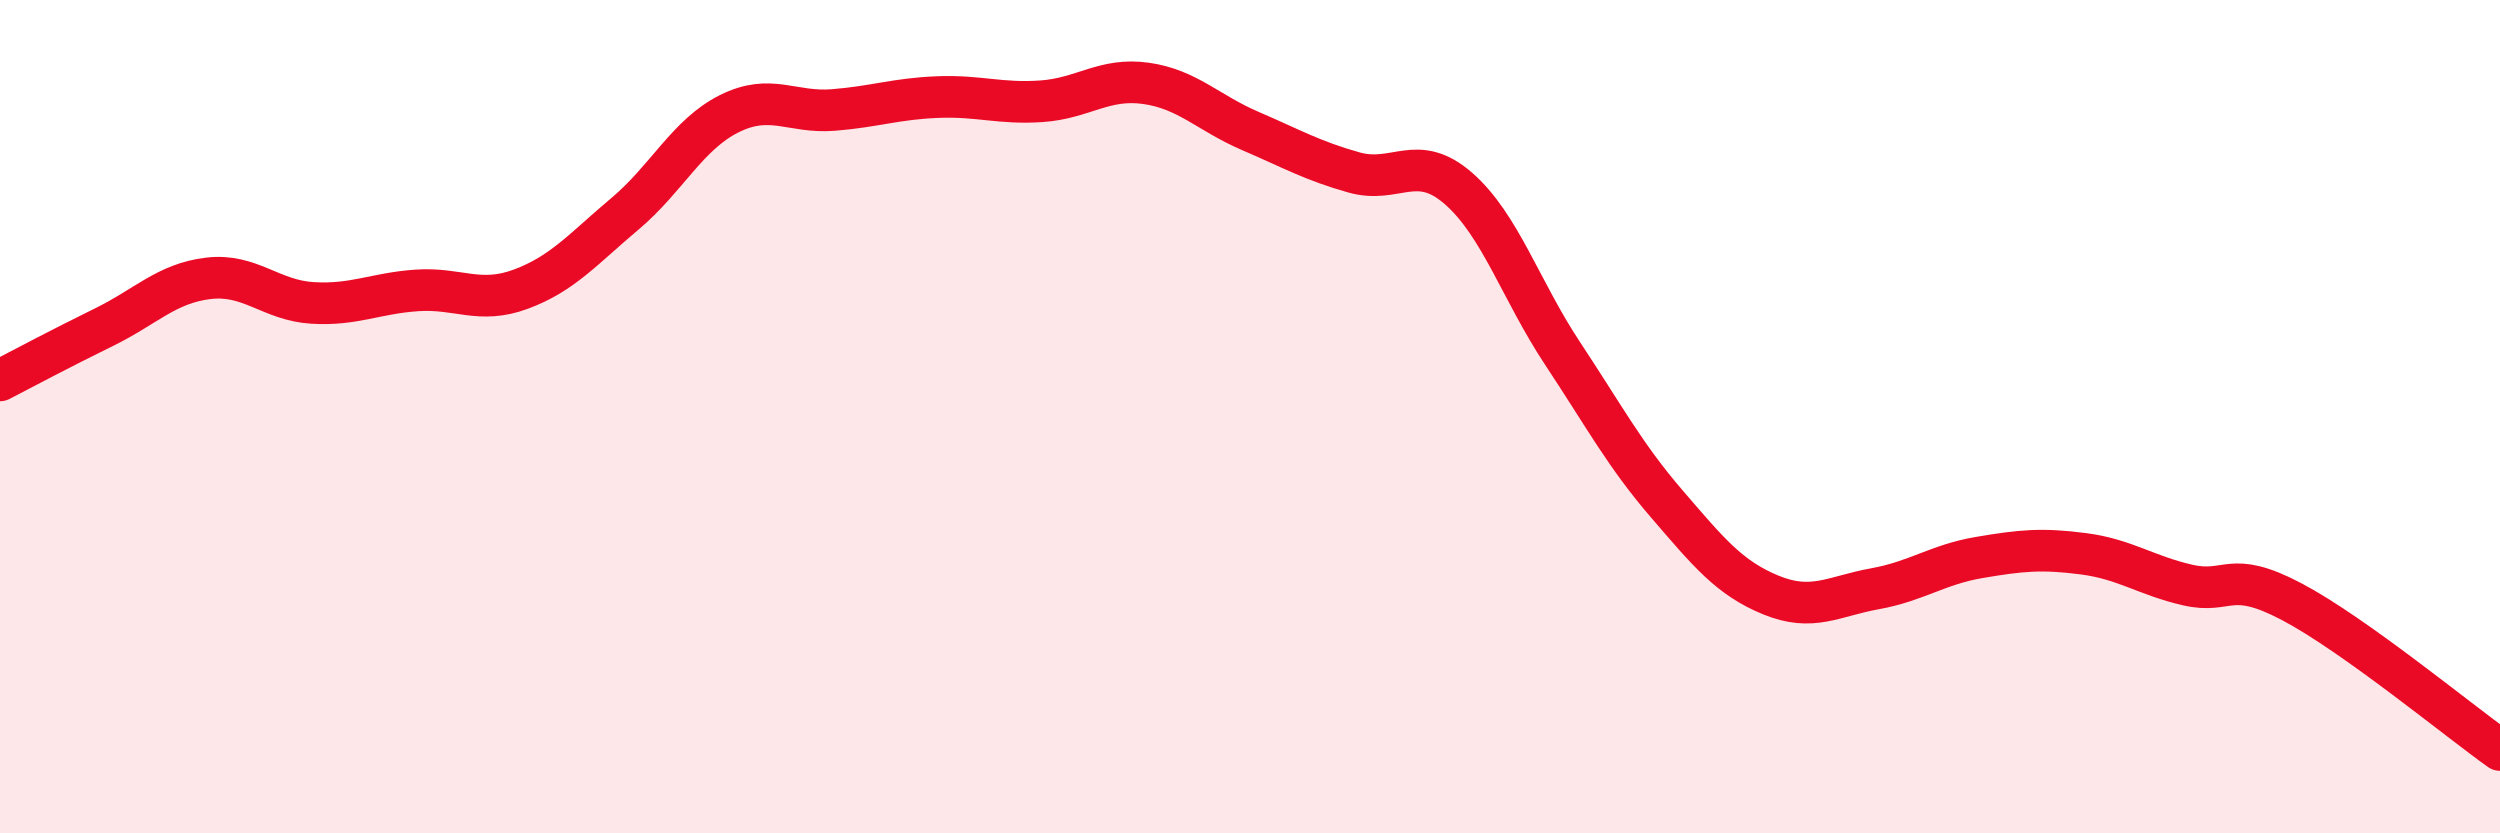 
    <svg width="60" height="20" viewBox="0 0 60 20" xmlns="http://www.w3.org/2000/svg">
      <path
        d="M 0,9.13 C 0.5,8.87 1.5,8.34 2.5,7.85 C 3.5,7.36 4,6.8 5,6.68 C 6,6.56 6.5,7.21 7.5,7.27 C 8.5,7.33 9,7.04 10,6.97 C 11,6.9 11.5,7.31 12.5,6.94 C 13.5,6.57 14,5.97 15,5.13 C 16,4.29 16.5,3.23 17.5,2.73 C 18.5,2.23 19,2.72 20,2.64 C 21,2.56 21.5,2.37 22.5,2.33 C 23.5,2.29 24,2.5 25,2.43 C 26,2.36 26.5,1.86 27.5,2 C 28.5,2.14 29,2.71 30,3.14 C 31,3.57 31.5,3.86 32.5,4.14 C 33.5,4.42 34,3.65 35,4.52 C 36,5.39 36.5,6.97 37.5,8.48 C 38.5,9.99 39,10.93 40,12.09 C 41,13.25 41.5,13.87 42.5,14.28 C 43.5,14.69 44,14.31 45,14.13 C 46,13.95 46.5,13.55 47.5,13.38 C 48.5,13.21 49,13.16 50,13.29 C 51,13.42 51.5,13.81 52.5,14.04 C 53.5,14.27 53.5,13.65 55,14.44 C 56.5,15.23 59,17.29 60,18L60 20L0 20Z"
        fill="#EB0A25"
        opacity="0.1"
        stroke-linecap="round"
        stroke-linejoin="round"
      />
      <path
        d="M 0,9.13 C 0.5,8.87 1.5,8.34 2.5,7.85 C 3.5,7.36 4,6.8 5,6.68 C 6,6.56 6.5,7.21 7.5,7.27 C 8.5,7.33 9,7.04 10,6.97 C 11,6.9 11.5,7.31 12.5,6.94 C 13.5,6.57 14,5.97 15,5.13 C 16,4.29 16.5,3.23 17.5,2.73 C 18.5,2.23 19,2.72 20,2.64 C 21,2.56 21.5,2.37 22.5,2.33 C 23.5,2.29 24,2.5 25,2.43 C 26,2.36 26.5,1.86 27.5,2 C 28.5,2.14 29,2.71 30,3.14 C 31,3.57 31.5,3.86 32.5,4.14 C 33.5,4.42 34,3.65 35,4.52 C 36,5.39 36.5,6.97 37.5,8.48 C 38.5,9.99 39,10.93 40,12.09 C 41,13.25 41.5,13.87 42.5,14.28 C 43.5,14.69 44,14.31 45,14.13 C 46,13.95 46.5,13.55 47.5,13.38 C 48.5,13.21 49,13.16 50,13.29 C 51,13.42 51.5,13.81 52.5,14.04 C 53.5,14.27 53.5,13.65 55,14.44 C 56.5,15.23 59,17.29 60,18"
        stroke="#EB0A25"
        stroke-width="1"
        fill="none"
        stroke-linecap="round"
        stroke-linejoin="round"
      />
    </svg>
  